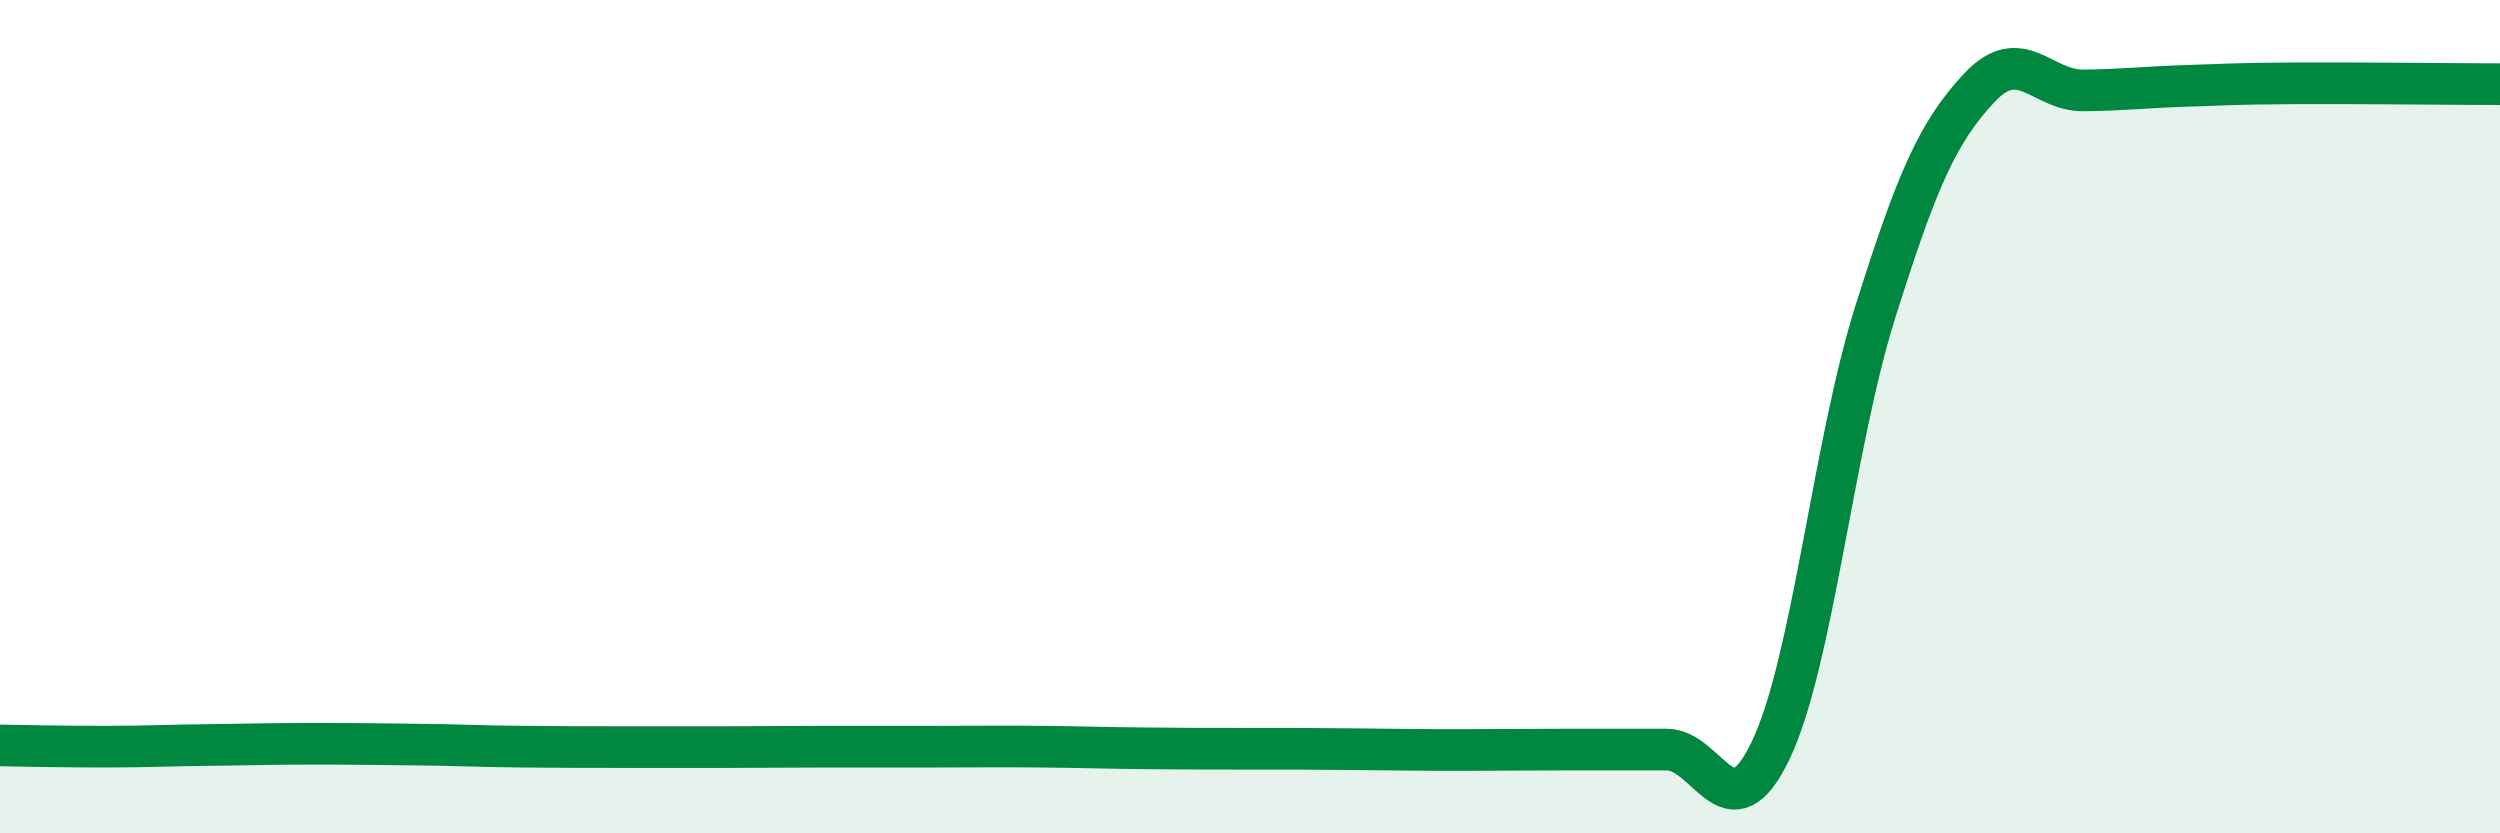 
    <svg width="60" height="20" viewBox="0 0 60 20" xmlns="http://www.w3.org/2000/svg">
      <path
        d="M 0,17.89 C 0.5,17.9 1.5,17.92 2.5,17.92 C 3.5,17.92 4,17.89 5,17.88 C 6,17.87 6.5,17.85 7.5,17.85 C 8.5,17.85 9,17.86 10,17.87 C 11,17.88 11.5,17.91 12.5,17.92 C 13.5,17.93 14,17.93 15,17.93 C 16,17.93 16.5,17.93 17.5,17.93 C 18.5,17.93 19,17.92 20,17.92 C 21,17.92 21.5,17.92 22.5,17.92 C 23.5,17.92 24,17.91 25,17.92 C 26,17.93 26.5,17.95 27.5,17.96 C 28.5,17.97 29,17.97 30,17.97 C 31,17.97 31.5,17.97 32.5,17.98 C 33.5,17.99 34,18 35,18 C 36,18 36.5,17.99 37.5,17.99 C 38.5,17.99 39,17.99 40,17.99 C 41,17.99 41.5,20.1 42.5,18 C 43.5,15.9 44,10.69 45,7.51 C 46,4.33 46.5,3.18 47.5,2.11 C 48.5,1.04 49,2.18 50,2.17 C 51,2.16 51.5,2.09 52.5,2.06 C 53.5,2.03 53.5,2.01 55,2 C 56.5,1.99 59,2.02 60,2.02L60 20L0 20Z"
        fill="#008740"
        opacity="0.1"
        stroke-linecap="round"
        stroke-linejoin="round"
      />
      <path
        d="M 0,17.89 C 0.5,17.9 1.5,17.92 2.5,17.92 C 3.5,17.92 4,17.89 5,17.88 C 6,17.87 6.5,17.85 7.5,17.85 C 8.5,17.85 9,17.86 10,17.87 C 11,17.88 11.5,17.91 12.5,17.92 C 13.5,17.93 14,17.93 15,17.93 C 16,17.93 16.5,17.93 17.5,17.93 C 18.5,17.93 19,17.92 20,17.92 C 21,17.92 21.5,17.92 22.5,17.92 C 23.5,17.92 24,17.91 25,17.92 C 26,17.93 26.5,17.95 27.5,17.96 C 28.5,17.97 29,17.97 30,17.97 C 31,17.97 31.5,17.97 32.5,17.98 C 33.5,17.99 34,18 35,18 C 36,18 36.5,17.99 37.5,17.99 C 38.5,17.99 39,17.99 40,17.99 C 41,17.99 41.5,20.1 42.5,18 C 43.5,15.9 44,10.69 45,7.51 C 46,4.33 46.5,3.18 47.5,2.11 C 48.5,1.04 49,2.18 50,2.17 C 51,2.16 51.5,2.09 52.5,2.06 C 53.5,2.03 53.5,2.01 55,2 C 56.5,1.99 59,2.02 60,2.02"
        stroke="#008740"
        stroke-width="1"
        fill="none"
        stroke-linecap="round"
        stroke-linejoin="round"
      />
    </svg>
  
